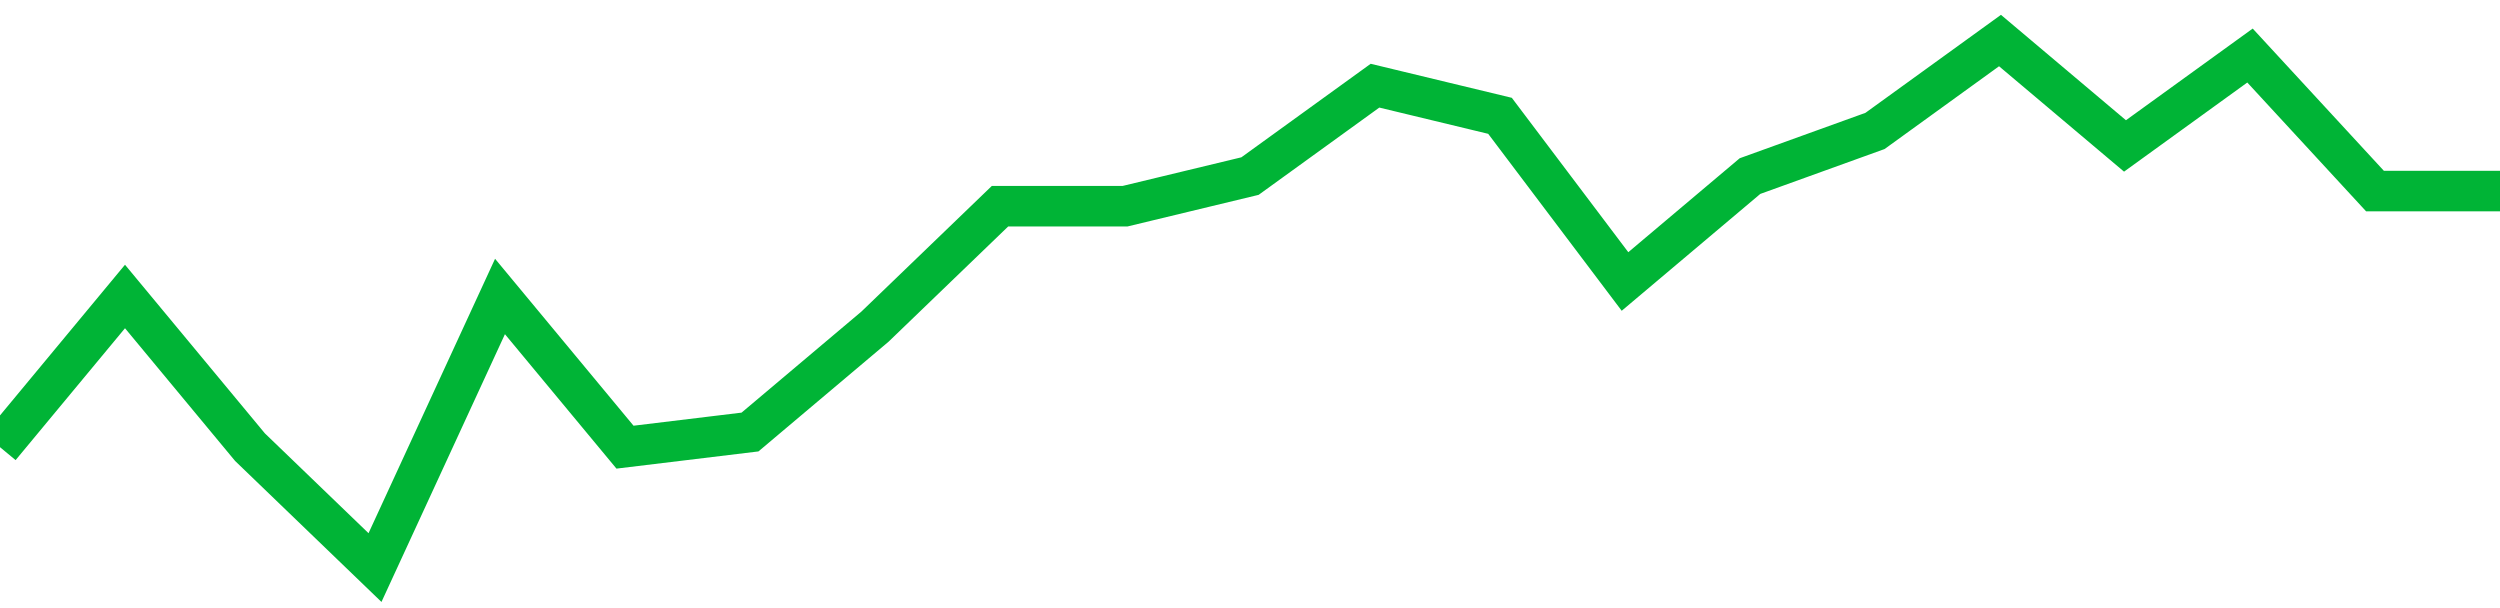 <!-- Generated with https://github.com/jxxe/sparkline/ --><svg viewBox="0 0 185 45" class="sparkline" xmlns="http://www.w3.org/2000/svg"><path class="sparkline--fill" d="M 0 33.09 L 0 33.09 L 9.25 21.94 L 18.5 33.09 L 27.75 42 L 37 21.94 L 46.25 33.09 L 55.5 31.97 L 64.75 24.17 L 74 15.26 L 83.25 15.26 L 92.5 13.03 L 101.75 6.34 L 111 8.57 L 120.25 20.83 L 129.5 13.03 L 138.75 9.69 L 148 3 L 157.25 10.8 L 166.5 4.11 L 175.75 14.14 L 185 14.14 V 45 L 0 45 Z" stroke="none" fill="none" ></path><path class="sparkline--line" d="M 0 33.09 L 0 33.09 L 9.25 21.94 L 18.5 33.09 L 27.75 42 L 37 21.94 L 46.25 33.09 L 55.5 31.97 L 64.75 24.17 L 74 15.26 L 83.25 15.26 L 92.5 13.03 L 101.75 6.34 L 111 8.57 L 120.25 20.83 L 129.5 13.03 L 138.75 9.69 L 148 3 L 157.25 10.8 L 166.5 4.11 L 175.75 14.14 L 185 14.14" fill="none" stroke-width="3" stroke="#00B436" ></path></svg>